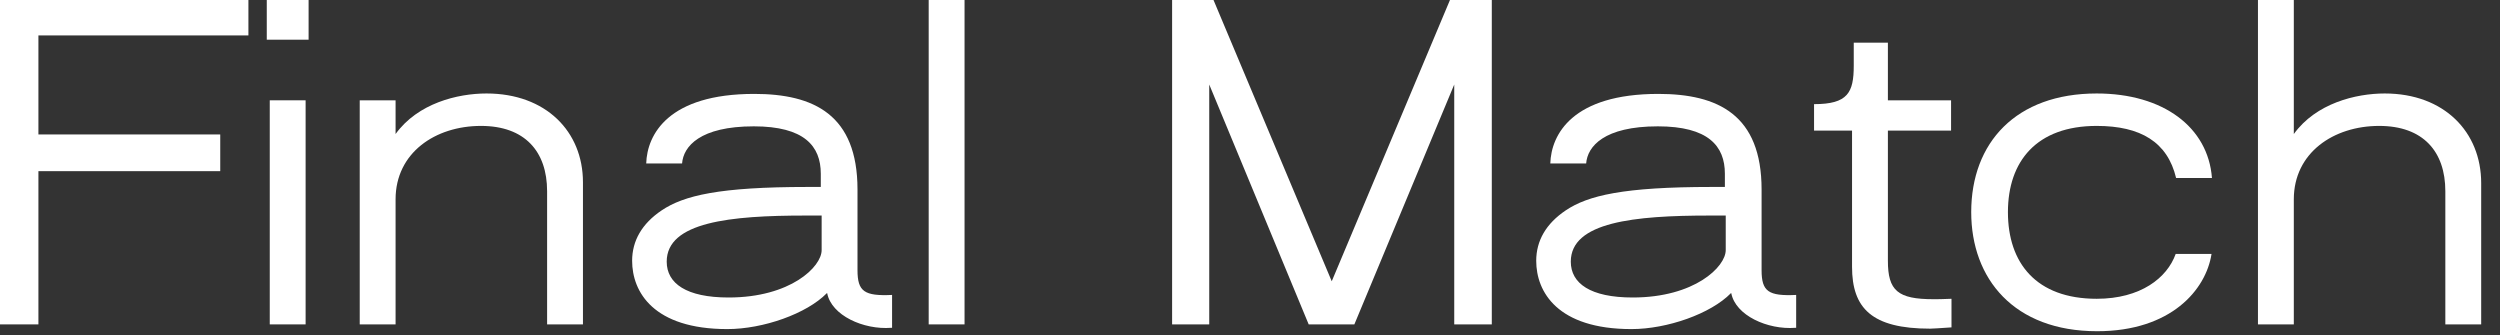 <?xml version="1.0" encoding="utf-8"?>
<svg xmlns="http://www.w3.org/2000/svg" fill="none" height="100%" overflow="visible" preserveAspectRatio="none" style="display: block;" viewBox="0 0 82 11" width="100%">
<rect x="0" y="0" width="82" height="11" fill="#333333" stroke="none"/>
<g id="Final Match">
<path d="M8.148 0V1.162H1.26V4.41H7.224V5.614H1.26V10.64H0V0H8.148Z" fill="white"/>
<path d="M10.122 1.302H8.75V0H10.122V1.302ZM10.024 10.64H8.848V3.29H10.024V10.64Z" fill="white"/>
<path d="M12.975 10.64H11.799V3.29H12.975V4.396C13.703 3.388 15.005 3.066 15.957 3.066C17.903 3.066 19.121 4.312 19.121 5.978V10.64H17.945V6.272C17.945 4.97 17.217 4.13 15.775 4.13C14.277 4.13 12.975 5.012 12.975 6.538V10.64Z" fill="white"/>
<path d="M23.856 10.794C21.434 10.794 20.734 9.576 20.734 8.554C20.734 7.896 21.056 7.336 21.7 6.902C22.428 6.412 23.59 6.132 26.488 6.132H26.922V5.698C26.922 4.788 26.376 4.144 24.724 4.144C22.96 4.144 22.414 4.802 22.372 5.362H21.196C21.224 4.41 21.924 3.08 24.738 3.08C26.698 3.08 28.126 3.766 28.126 6.216V8.862C28.126 9.562 28.35 9.716 29.26 9.674V10.752H29.232C28.322 10.822 27.272 10.346 27.132 9.618H27.118C26.46 10.29 25.032 10.794 23.856 10.794ZM23.898 9.758C25.928 9.758 26.95 8.75 26.95 8.204V7.07H26.418C23.954 7.07 21.868 7.28 21.868 8.582C21.868 9.296 22.512 9.758 23.898 9.758Z" fill="white"/>
<path d="M31.637 10.64H30.461V0H31.637V10.64Z" fill="white"/>
<path d="M39.663 10.64H38.445V0H39.803L43.681 9.226L47.559 0H48.931V10.64H47.699V2.772L44.423 10.64H42.925L39.663 2.772V10.64Z" fill="white"/>
<path d="M53.51 10.794C51.088 10.794 50.388 9.576 50.388 8.554C50.388 7.896 50.71 7.336 51.354 6.902C52.082 6.412 53.244 6.132 56.142 6.132H56.576V5.698C56.576 4.788 56.03 4.144 54.378 4.144C52.614 4.144 52.068 4.802 52.026 5.362H50.85C50.878 4.41 51.578 3.08 54.392 3.08C56.352 3.08 57.78 3.766 57.78 6.216V8.862C57.78 9.562 58.004 9.716 58.914 9.674V10.752H58.886C57.976 10.822 56.926 10.346 56.786 9.618H56.772C56.114 10.29 54.686 10.794 53.51 10.794ZM53.552 9.758C55.582 9.758 56.604 8.75 56.604 8.204V7.07H56.072C53.608 7.07 51.522 7.28 51.522 8.582C51.522 9.296 52.166 9.758 53.552 9.758Z" fill="white"/>
<path d="M63.309 10.78C61.391 10.78 60.747 10.108 60.747 8.75V4.284H59.501V3.416C60.607 3.416 60.803 3.038 60.803 2.156V1.4H61.923V3.29H63.995V4.284H61.923V8.554C61.923 9.534 62.245 9.814 63.421 9.814C63.533 9.814 63.715 9.814 64.009 9.8V10.738C63.631 10.766 63.351 10.78 63.309 10.78Z" fill="white"/>
<path d="M68.786 10.864C66.056 10.864 64.656 9.142 64.656 6.958C64.656 4.676 66.126 3.066 68.772 3.066C70.956 3.066 72.426 4.172 72.552 5.838H71.376C71.096 4.662 70.214 4.13 68.772 4.13C66.798 4.13 65.86 5.292 65.86 6.958C65.86 8.624 66.784 9.8 68.772 9.8C70.214 9.8 71.082 9.114 71.362 8.33H72.538C72.356 9.506 71.208 10.864 68.786 10.864Z" fill="white"/>
<path d="M75.237 10.64H74.061V0H75.237V4.396C75.965 3.388 77.267 3.066 78.219 3.066C80.165 3.066 81.383 4.326 81.383 6.006V10.64H80.207V6.272C80.207 4.97 79.479 4.13 78.037 4.13C76.539 4.13 75.237 5.012 75.237 6.538V10.64Z" fill="white"/>
</g>
</svg>
